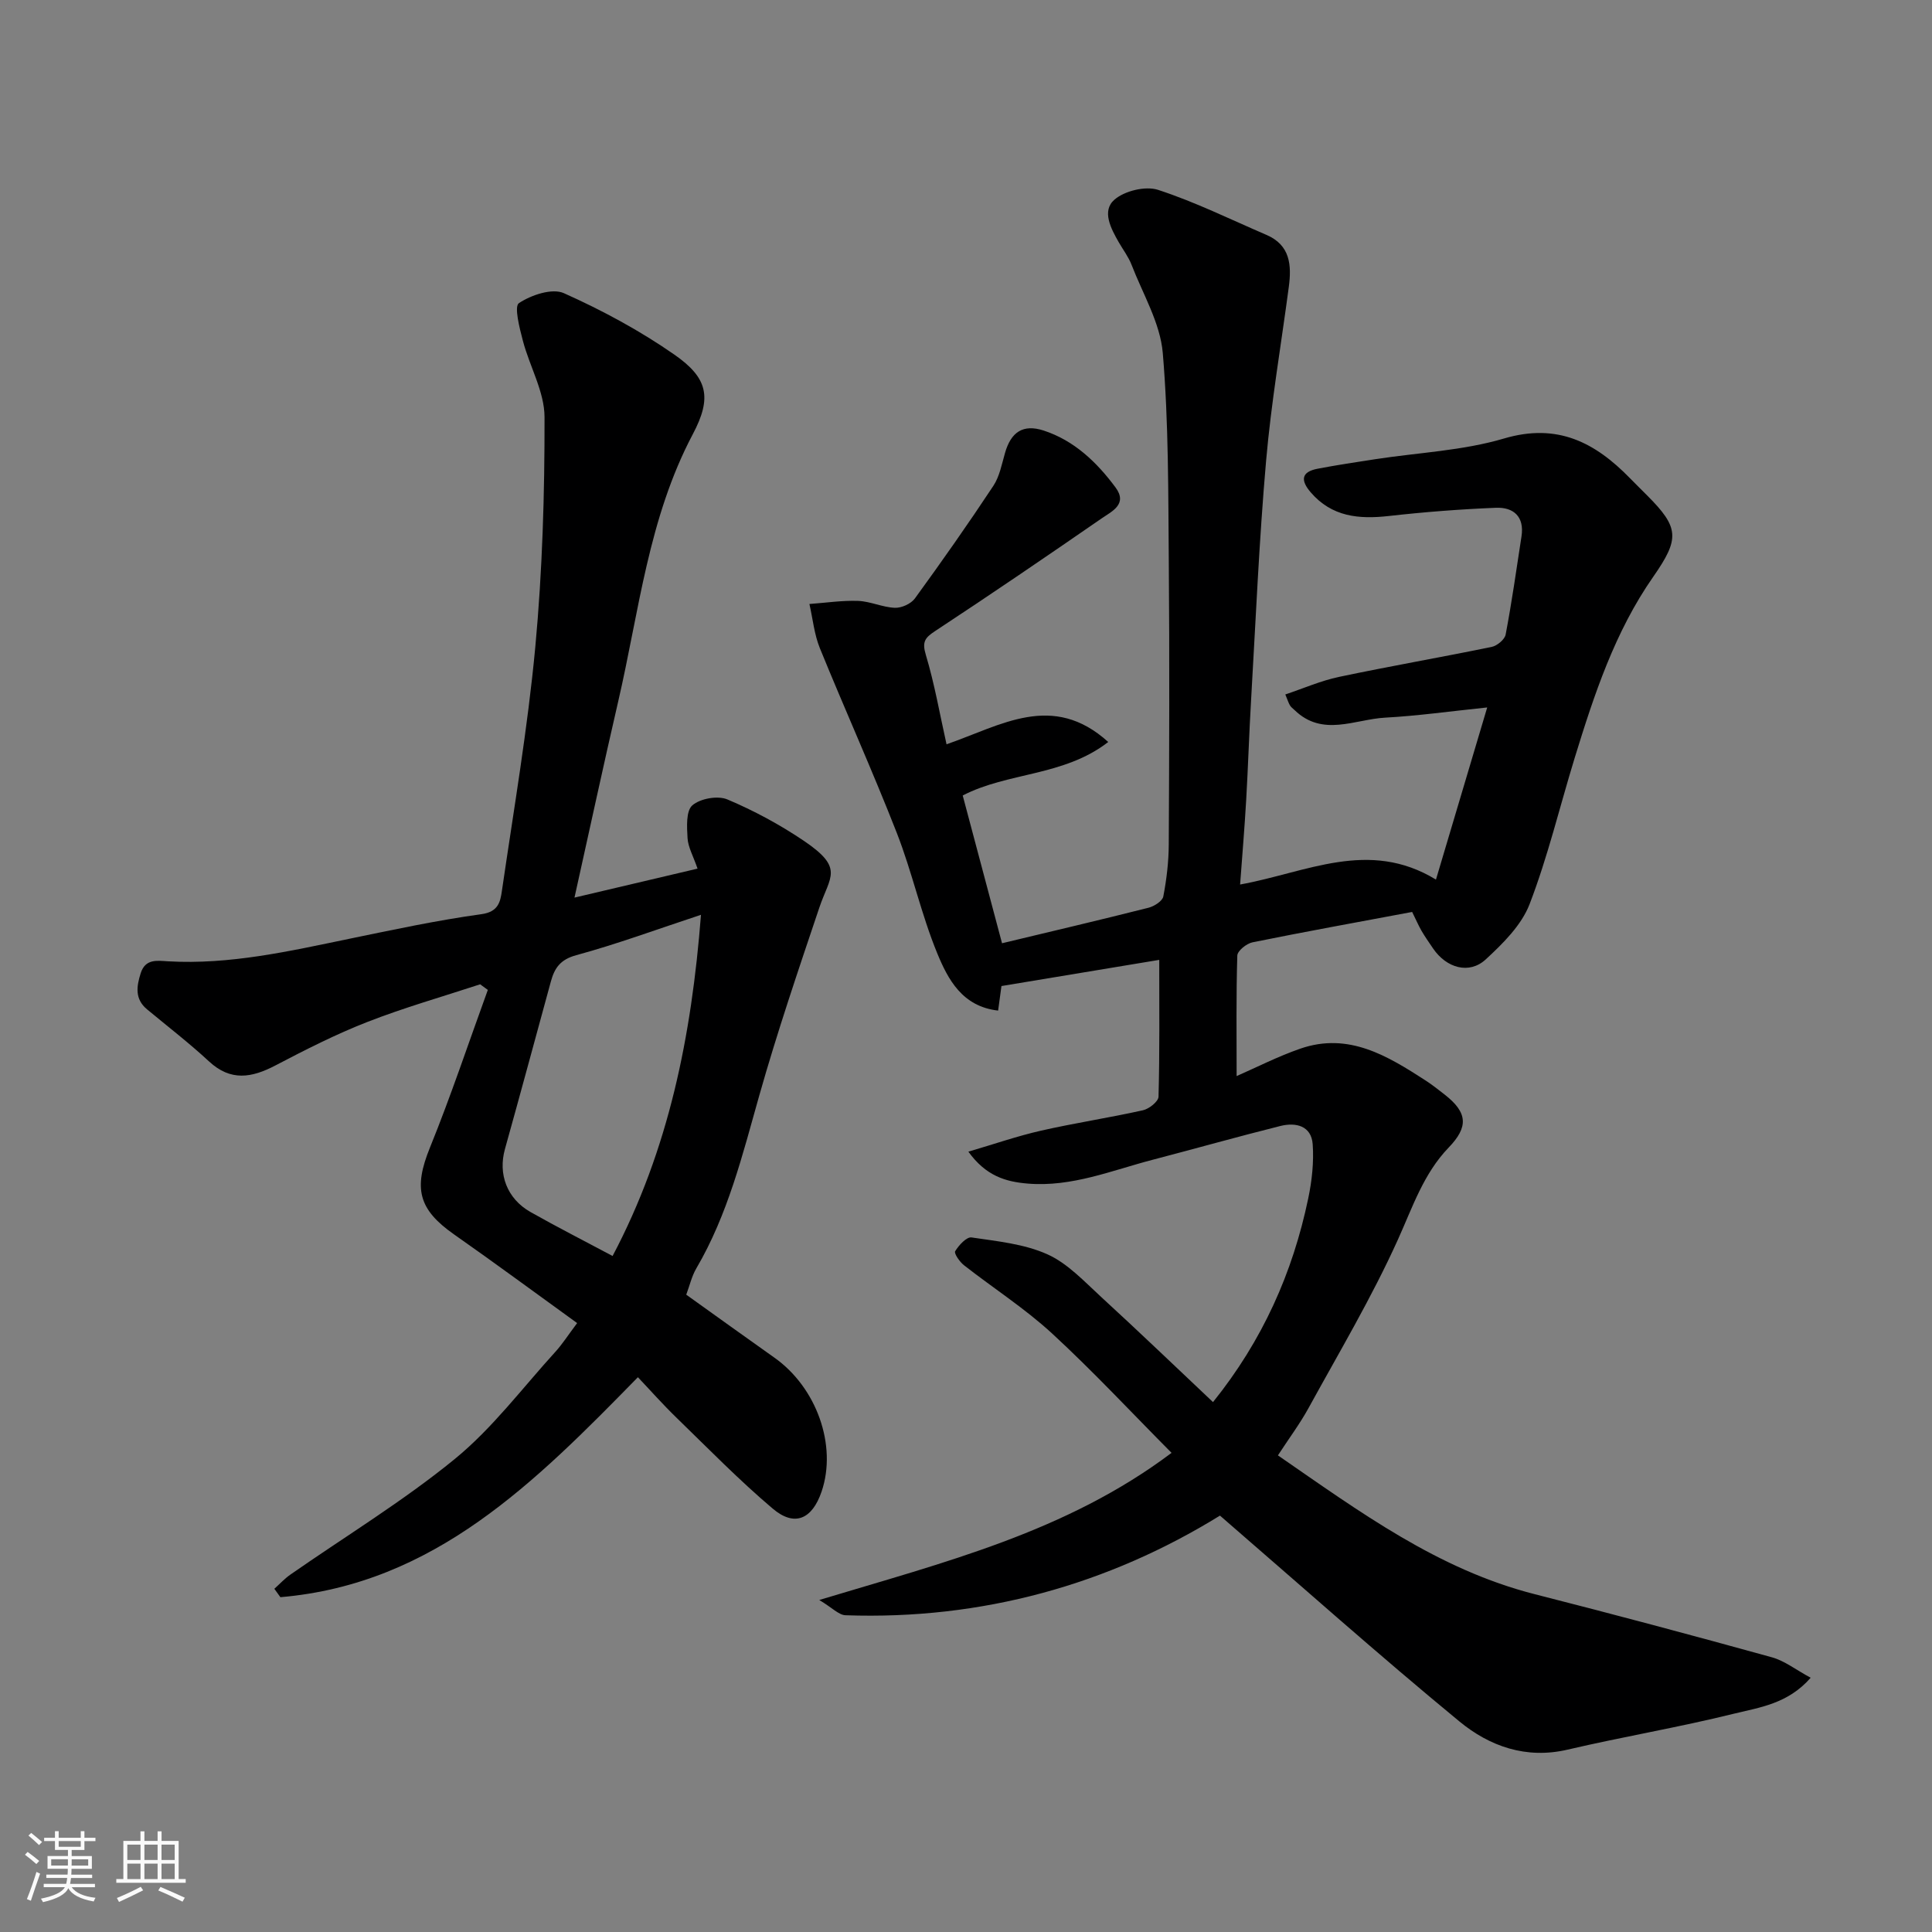 <svg enable-background="new 0 0 400 400" viewBox="0 0 400 400" xmlns="http://www.w3.org/2000/svg"><rect x="0" y="0" width="400" height="400" fill="#808080" stroke="none"/><path d="m5.17 384 .55-.58c.85.61 1.65 1.24 2.4 1.87l-.59.64c-.83-.73-1.62-1.38-2.36-1.93m1.22 9.53-.82-.34c.71-1.76 1.37-3.64 1.98-5.63.24.13.5.25.76.36-.6 1.67-1.24 3.54-1.92 5.61m-.5-13.5.57-.54c.56.44 1.31 1.06 2.26 1.87l-.64.64c-.68-.66-1.41-1.32-2.19-1.97m3.25.46h2.24v-1.36h.77v1.36h4.57v-1.36h.76v1.36h2.28v.69h-2.28v1.84h-2.64v1.26h4.18v2.64h-4.21c0 .45-.02.86-.05 1.21h4.32v.69h-4.38c-.04.34-.1.75-.19 1.22h5.15v.69h-4.82c.87 1.19 2.51 1.92 4.93 2.19-.17.31-.3.57-.37.76-2.77-.49-4.52-1.41-5.26-2.76-.56 1.26-2.3 2.23-5.24 2.9-.12-.24-.26-.48-.43-.72 2.73-.55 4.38-1.34 4.96-2.38h-4.38v-.69h4.65c.1-.38.17-.79.21-1.22h-4.32v-.69h4.4c.03-.34.05-.75.05-1.21h-4.2v-2.64h4.23v-1.26h-2.69v-1.84h-2.24zm1.46 4.46v1.29h3.45c.01-.4.02-.57.01-.53v-.32-.45h-3.46zm1.55-2.59h4.57v-1.19h-4.57zm6.11 2.59h-3.42v.77c-.01.19-.01.37-.02.53h3.44z" fill="#fafafa"/><path d="m32.63 379.16h.82v1.98h3.54v7.89h1.46v.78h-14.37v-.78h1.46v-7.89h3.54v-1.98h.82v1.98h2.73zm-3.49 11.48.5.73c-1.61.82-3.28 1.63-5 2.41-.13-.27-.28-.55-.44-.82 1.75-.72 3.4-1.49 4.94-2.32m-2.78-5.55h2.73v-3.18h-2.73zm0 3.95h2.73v-3.2h-2.73zm3.54-3.95h2.73v-3.18h-2.73zm0 3.95h2.73v-3.2h-2.73zm7.89 4.68c-1.84-.92-3.51-1.7-5.02-2.32l.45-.73c1.89.8 3.57 1.55 5.04 2.23zm-1.62-11.81h-2.73v3.18h2.73zm-2.73 7.13h2.73v-3.2h-2.73z" fill="#fafafa"/><g fill="#000001"><path d="m292.37 188.81c-11.31 2.12-22.21 4.09-33.06 6.29-1.23.25-3.11 1.76-3.14 2.74-.25 8.25-.14 16.5-.14 24.95 4.01-1.75 8.49-4.05 13.19-5.68 10.01-3.46 18.07 1.51 25.99 6.63 1.37.89 2.65 1.92 3.94 2.92 4.73 3.71 4.89 6.67.78 10.93-5.21 5.41-7.47 12.34-10.5 19.04-5.41 11.98-12.17 23.34-18.51 34.89-1.79 3.26-4.04 6.27-6.34 9.8 16.88 11.64 33.11 23.64 53.21 28.75 16.39 4.17 32.74 8.54 49.04 13.05 2.66.73 5 2.6 8.05 4.24-4.73 5.42-10.61 6.14-15.92 7.45-11.38 2.82-22.97 4.76-34.39 7.43-8.62 2.02-16.19-.71-22.4-5.82-16.67-13.73-32.81-28.12-49.59-42.63-23.08 14.25-49.2 21.62-77.53 20.63-1.39-.05-2.73-1.54-5.43-3.16 26.07-7.87 51.16-14.09 72.94-30.46-8.24-8.29-16.19-16.84-24.75-24.73-5.63-5.18-12.17-9.37-18.22-14.11-.9-.7-2.11-2.46-1.83-2.91.75-1.24 2.37-3.01 3.39-2.85 5.31.79 10.89 1.33 15.7 3.49 4.19 1.88 7.63 5.62 11.13 8.83 7.79 7.14 15.42 14.47 23.16 21.77 10.29-12.8 16.5-26.8 19.71-42.14.77-3.66 1.19-7.53.93-11.24-.28-3.85-3.5-4.58-6.68-3.79-8.84 2.21-17.61 4.69-26.43 6.99-8.51 2.22-16.76 5.69-25.87 4.94-4.62-.38-8.68-1.59-12.31-6.61 5.32-1.56 10.12-3.23 15.05-4.35 6.99-1.59 14.1-2.66 21.09-4.22 1.27-.28 3.2-1.81 3.23-2.81.25-9.21.15-18.43.15-28.33-10.64 1.76-21.67 3.59-32.67 5.42-.25 1.81-.44 3.25-.69 5.08-7.42-.83-10.38-6.46-12.6-11.85-3.33-8.09-5.19-16.78-8.38-24.94-5.03-12.86-10.72-25.46-15.93-38.25-1.16-2.86-1.46-6.08-2.16-9.14 3.36-.24 6.74-.76 10.09-.64 2.55.1 5.06 1.33 7.61 1.43 1.38.05 3.33-.83 4.14-1.94 5.57-7.65 11.01-15.4 16.23-23.29 1.3-1.96 1.76-4.51 2.43-6.84 1.24-4.32 3.72-6.02 8-4.63 6.33 2.07 11 6.55 14.88 11.78 2.57 3.47-.78 4.96-2.85 6.39-11.41 7.88-22.87 15.69-34.45 23.31-2.17 1.42-2.8 2.25-1.97 4.99 1.81 6.02 2.88 12.25 4.28 18.49 11.36-3.94 21.97-10.89 33.48-.48-9.19 7.13-20.8 6.23-30.13 11.08 2.73 10.25 5.48 20.59 8.14 30.59 10.09-2.42 20.23-4.8 30.32-7.35 1.19-.3 2.89-1.38 3.07-2.34.68-3.53 1.11-7.17 1.13-10.76.1-19.33.17-38.66.01-57.99-.13-14.6-.02-29.25-1.25-43.77-.53-6.22-4.13-12.21-6.46-18.25-.64-1.65-1.76-3.12-2.65-4.67-1.64-2.86-3.56-6.49-.91-8.81 2.1-1.84 6.44-2.89 9.05-2.04 7.67 2.5 14.99 6.12 22.43 9.32 4.95 2.12 5.23 6.29 4.63 10.79-1.59 12-3.65 23.95-4.7 36-1.44 16.43-2.14 32.92-3.1 49.4-.41 6.93-.62 13.87-1.02 20.8-.33 5.71-.81 11.42-1.26 17.51 13.77-2.49 26.61-9.51 40.55-1.02 3.48-11.68 6.85-23.01 10.61-35.64-7.82.81-14.46 1.75-21.12 2.11-6.28.34-12.95 4.07-18.76-1.56-.33-.32-.74-.6-.96-.98-.31-.53-.49-1.14-.96-2.26 3.77-1.26 7.35-2.84 11.09-3.63 10.51-2.22 21.1-4.05 31.62-6.21 1.14-.23 2.72-1.54 2.91-2.57 1.28-6.74 2.24-13.54 3.28-20.32.63-4.1-1.66-6.07-5.31-5.92-7.39.3-14.79.87-22.14 1.7-6.22.7-11.83.19-16.21-4.92-2.09-2.44-1.98-4.2 1.42-4.86 4-.77 8.02-1.37 12.05-1.99 8.87-1.36 18.03-1.75 26.56-4.27 11.08-3.28 18.87.82 26.09 8.22 1.16 1.19 2.36 2.36 3.53 3.54 6.67 6.68 6.8 8.96 1.28 16.87-7.95 11.39-12.23 24.4-16.26 37.5-3.1 10.1-5.55 20.43-9.33 30.26-1.68 4.37-5.52 8.17-9.09 11.46-3.42 3.15-8.13 1.79-10.89-2.26-.83-1.22-1.68-2.43-2.42-3.7-.65-1.15-1.16-2.34-1.92-3.87z"/><path d="m118.94 185.84c8.89-2.09 17.02-4.01 25.48-6-.91-2.64-1.96-4.45-2.07-6.3-.14-2.33-.34-5.66 1-6.81 1.63-1.41 5.26-2.06 7.26-1.21 5.5 2.32 10.85 5.21 15.8 8.55 8.42 5.69 5.43 7.3 3.23 13.82-4.35 12.93-8.75 25.87-12.46 38.99-3.46 12.25-6.49 24.58-13 35.7-.97 1.65-1.4 3.61-2.1 5.47 6.08 4.34 12.12 8.71 18.21 13.01 8.79 6.19 13.06 18.22 9.81 27.76-1.96 5.74-5.6 7.35-10.11 3.53-6.95-5.88-13.34-12.43-19.88-18.78-2.87-2.78-5.52-5.78-8.04-8.43-21.21 21.66-42.11 42.82-74.02 45.54-.42-.58-.84-1.16-1.25-1.74 1.11-.99 2.13-2.11 3.34-2.95 11.38-7.93 23.32-15.18 34.03-23.93 7.79-6.37 13.99-14.69 20.83-22.2 1.42-1.56 2.57-3.37 4.49-5.93-8.61-6.22-16.98-12.4-25.5-18.37-7.43-5.21-8.38-9.57-4.98-17.95 4.36-10.74 8.02-21.76 11.99-32.66-.53-.39-1.06-.78-1.59-1.16-7.79 2.56-15.71 4.81-23.34 7.79-6.52 2.54-12.82 5.75-19.03 9-4.9 2.57-9.27 3.35-13.77-.83-4.09-3.79-8.53-7.21-12.83-10.78-2.56-2.13-2.18-4.73-1.31-7.48.97-3.05 3.43-2.59 5.67-2.46 12.79.73 25.12-2.1 37.5-4.66 9.09-1.88 18.19-3.83 27.38-5.1 3.49-.48 3.9-2.54 4.23-4.8 2.45-16.83 5.34-33.63 6.92-50.54 1.47-15.79 1.94-31.71 1.91-47.57-.01-5.26-3.09-10.49-4.48-15.8-.69-2.62-1.85-7.12-.82-7.8 2.54-1.69 6.88-3.15 9.31-2.06 7.94 3.55 15.73 7.75 22.87 12.72 6.91 4.81 7.85 8.86 3.82 16.47-9.2 17.38-11.12 36.65-15.44 55.3-3.07 13.26-5.93 26.6-9.06 40.65zm7.89 74.2c11.64-22.03 16.34-45.5 18.3-70.64-9.19 3.03-17.4 6.07-25.82 8.36-3.29.89-4.5 2.66-5.25 5.42-3.17 11.58-6.29 23.17-9.52 34.73-1.44 5.17.4 10.25 5.3 13.03 5.48 3.1 11.11 5.96 16.99 9.1z"/></g></svg>